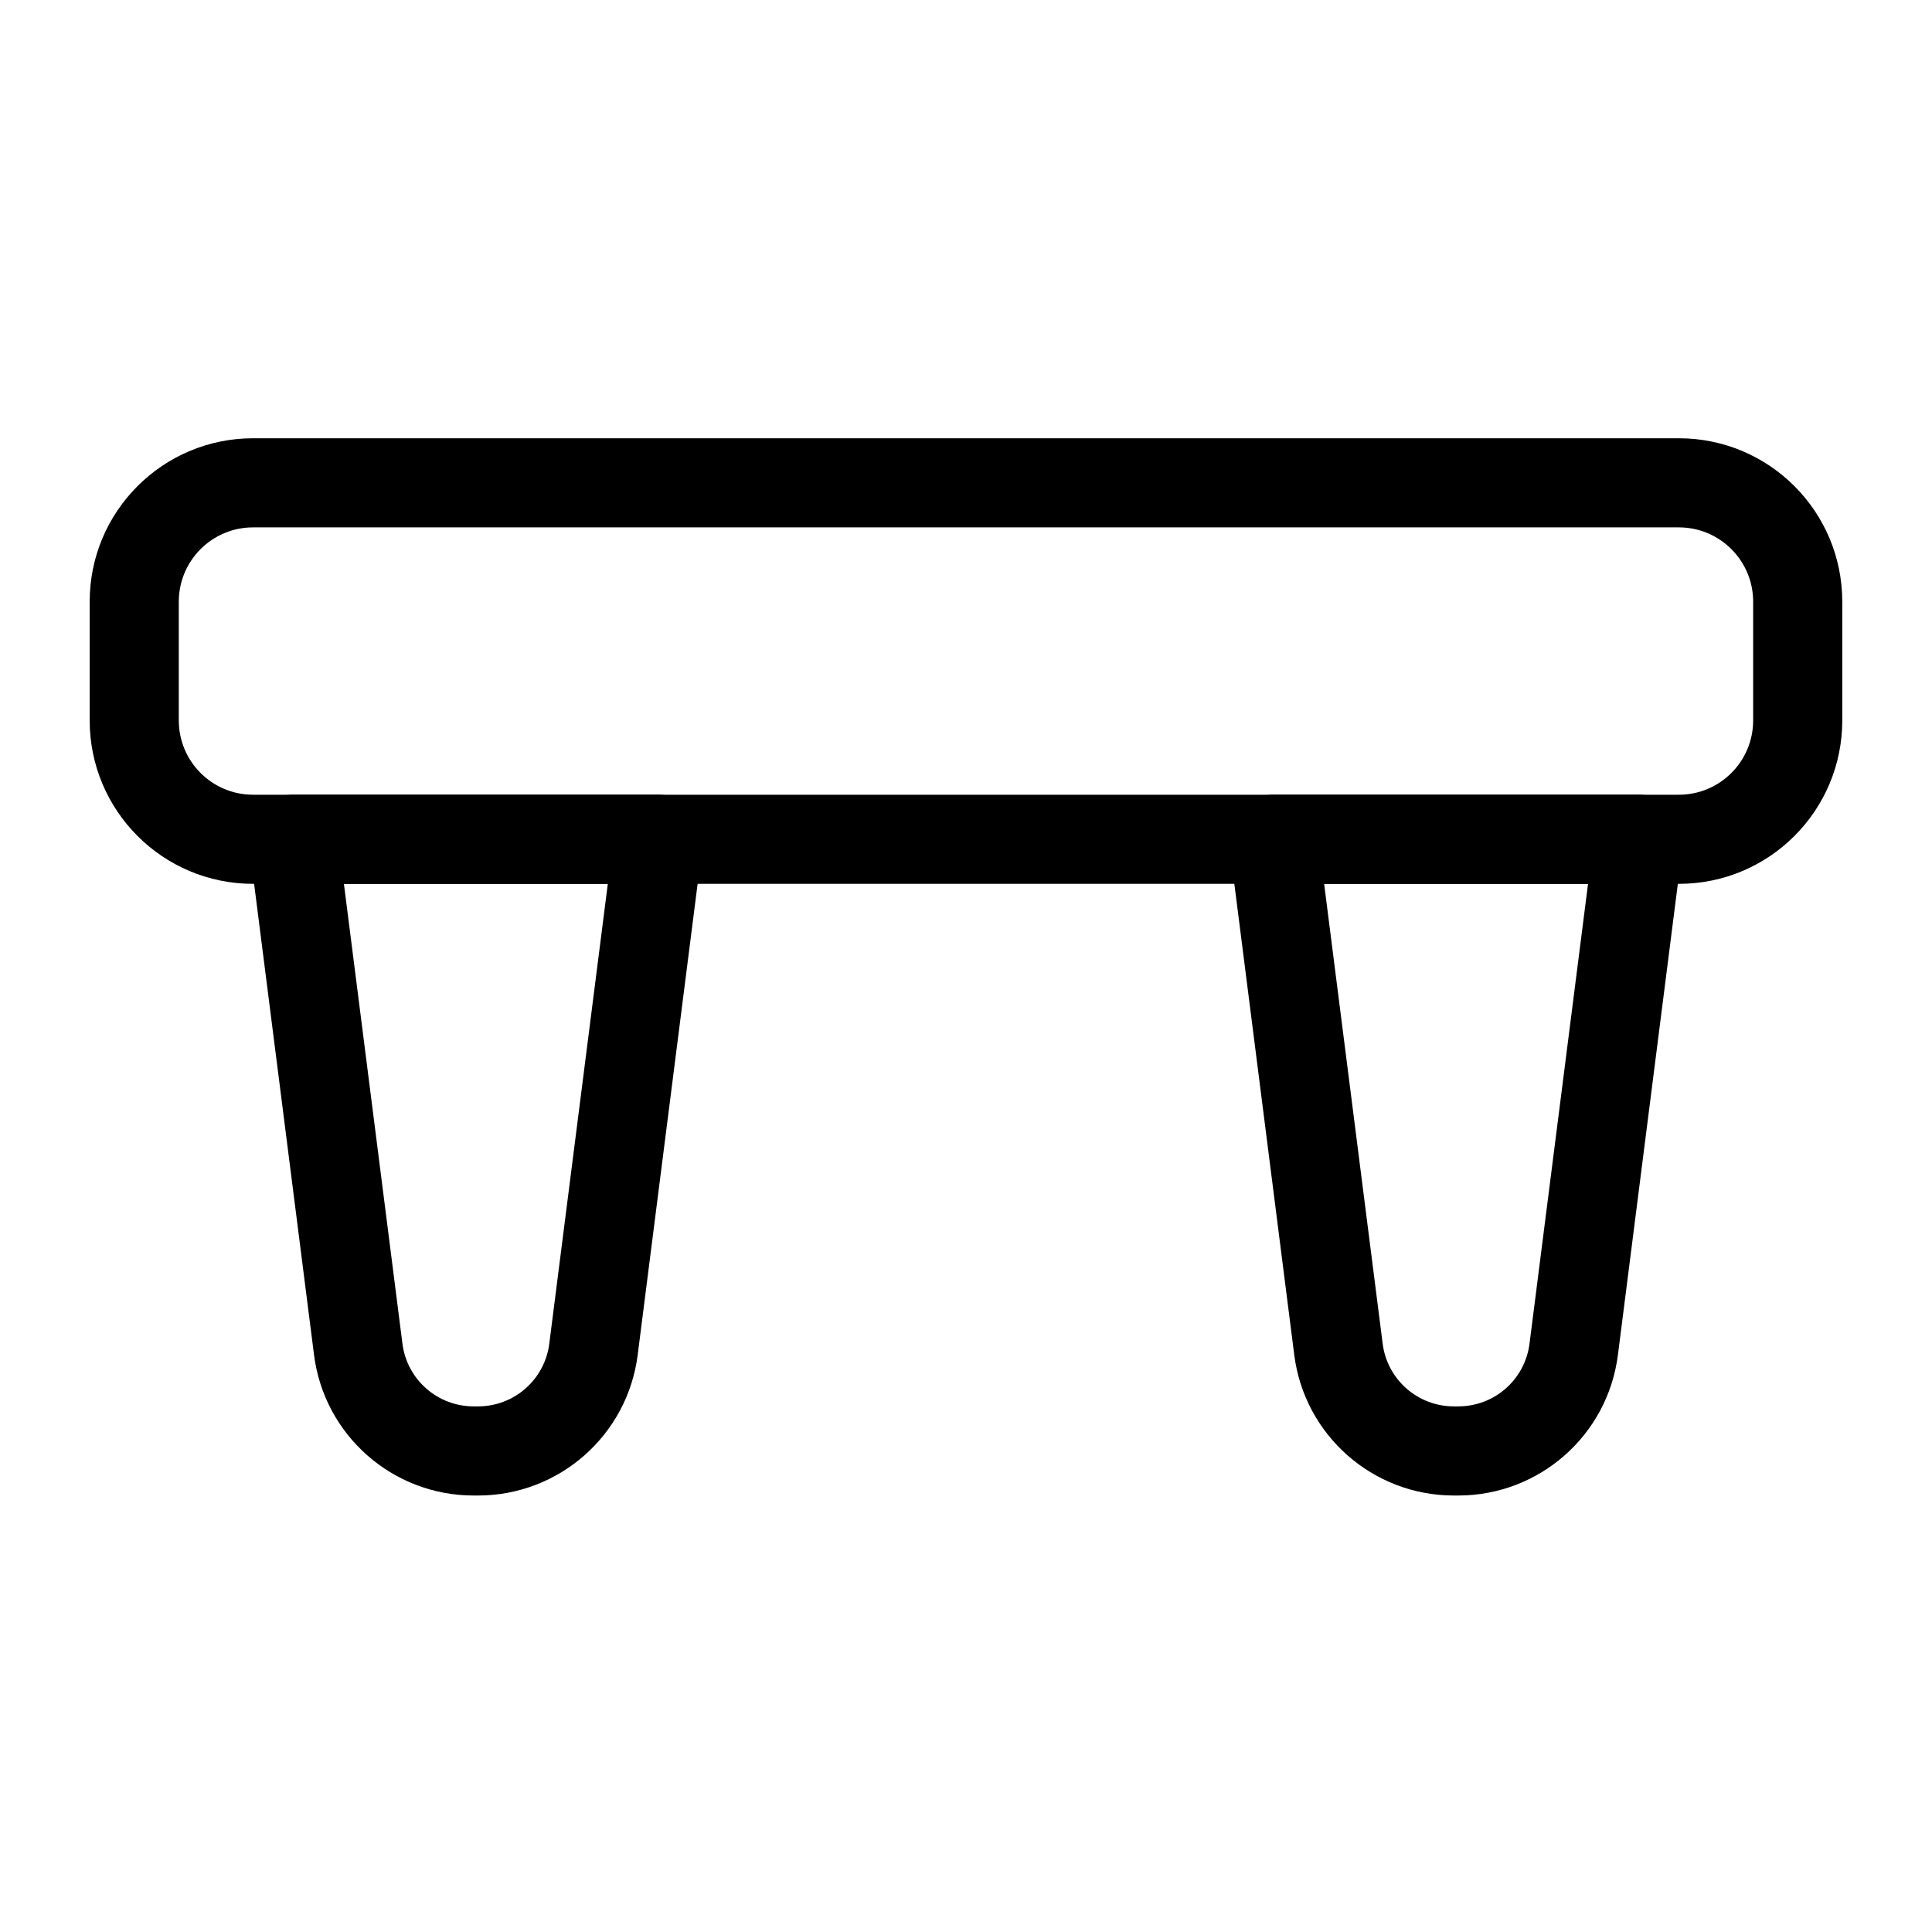 <?xml version="1.0" encoding="UTF-8"?>
<!-- The Best Svg Icon site in the world: iconSvg.co, Visit us! https://iconsvg.co -->
<svg fill="#000000" width="800px" height="800px" version="1.1" viewBox="144 144 512 512" xmlns="http://www.w3.org/2000/svg">
 <g fill-rule="evenodd">
  <path d="m632.22 334.93v-31.488c0-23.914-19.383-43.297-43.297-43.297h-377.86c-23.914 0-43.297 19.383-43.297 43.297v31.488c0 23.914 19.383 43.297 43.297 43.297h377.86c23.914 0 43.297-19.383 43.297-43.297zm-23.617-31.488v31.488c0 10.863-8.816 19.68-19.68 19.68h-377.86c-10.863 0-19.68-8.816-19.68-19.68v-31.488c0-10.863 8.816-19.68 19.68-19.68h377.86c10.863 0 19.68 8.816 19.68 19.68z"/>
  <path d="m330.19 367.91c0.426-3.371-0.613-6.754-2.852-9.305-2.25-2.535-5.481-4-8.863-4h-96.73c-3.387 0-6.613 1.465-8.863 4-2.234 2.551-3.273 5.934-2.852 9.305 0 0 11.32 89.047 17.191 135.15 2.707 21.301 20.828 37.266 42.305 37.266h1.164c21.477 0 39.598-15.965 42.305-37.266 5.871-46.098 17.191-135.15 17.191-135.15zm-25.113 10.312-15.508 121.84c-1.195 9.523-9.289 16.641-18.879 16.641h-1.164c-9.59 0-17.68-7.117-18.879-16.641l-15.508-121.84z"/>
  <path d="m589.96 367.91c0.426-3.371-0.613-6.754-2.852-9.305-2.25-2.535-5.481-4-8.863-4h-96.73c-3.387 0-6.613 1.465-8.863 4-2.234 2.551-3.273 5.934-2.852 9.305 0 0 11.32 89.047 17.191 135.15 2.707 21.301 20.828 37.266 42.305 37.266h1.164c21.477 0 39.598-15.965 42.305-37.266 5.871-46.098 17.191-135.15 17.191-135.15zm-25.113 10.312-15.508 121.84c-1.195 9.523-9.289 16.641-18.879 16.641h-1.164c-9.59 0-17.68-7.117-18.879-16.641l-15.508-121.84z"/>
 </g>
</svg>